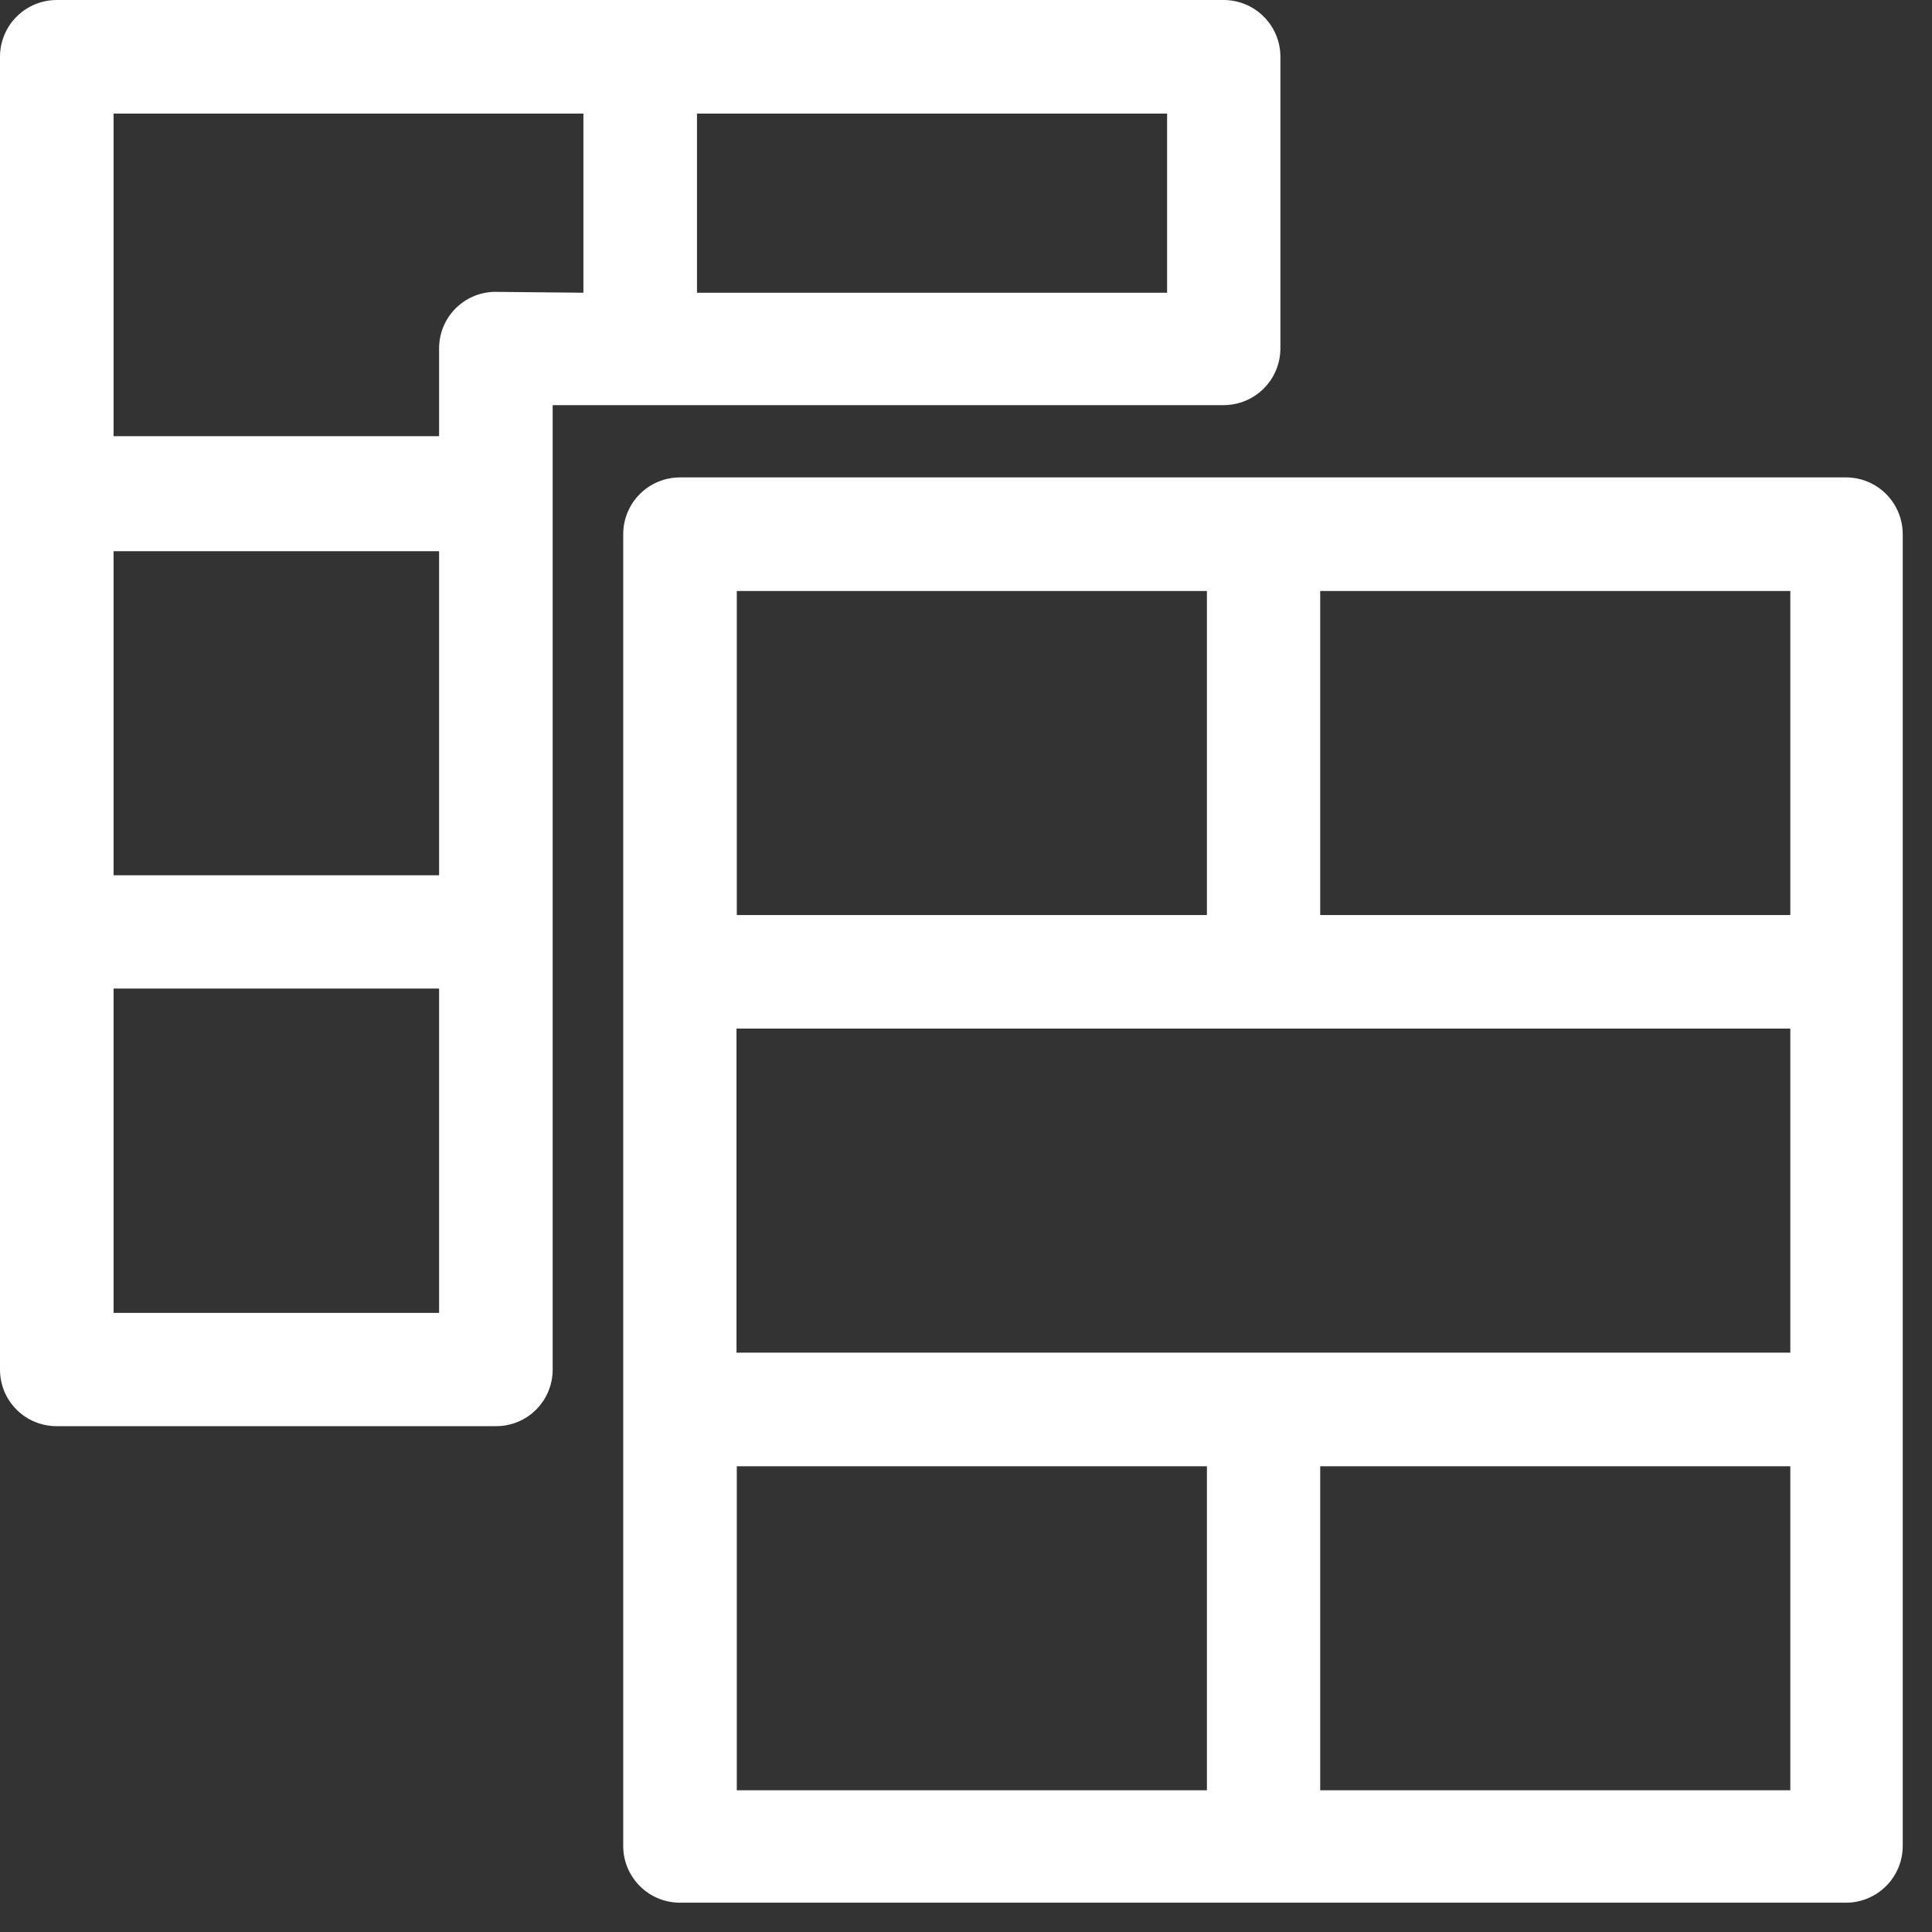 <svg width="66" height="66" viewBox="0 0 66 66" fill="none" xmlns="http://www.w3.org/2000/svg">
<rect x="0" y="0" width="66" height="66" fill="#333333" stroke="none"/>
<path d="M63.1 16.309H23.23C22.715 16.309 22.222 16.513 21.858 16.877C21.494 17.241 21.29 17.734 21.29 18.249V63.099C21.3 63.606 21.509 64.089 21.872 64.445C22.235 64.8 22.722 64.999 23.23 64.999H63.1C63.601 64.988 64.078 64.785 64.432 64.431C64.786 64.077 64.99 63.599 65 63.099V18.249C65 17.741 64.801 17.253 64.446 16.891C64.091 16.528 63.608 16.319 63.1 16.309ZM43.16 46.209H25.16V35.139H61.16V46.209H43.16ZM61.16 31.259H45.1V20.189H61.16V31.259ZM41.23 20.189V31.259H25.17V20.189H41.23ZM25.17 50.089H41.23V61.159H25.17V50.089ZM45.1 61.159V50.089H61.16V61.159H45.1Z" fill="white"/>
<path d="M41.8 13.84C42.315 13.84 42.808 13.636 43.172 13.272C43.536 12.908 43.74 12.415 43.74 11.9V1.9C43.73 1.392 43.52 0.909 43.158 0.554C42.795 0.199 42.308 -0 41.8 4.38967e-08H1.94C1.425 4.38967e-08 0.932 0.204 0.568 0.568C0.204 0.932 1.73894e-10 1.425 1.73894e-10 1.94L1.73894e-10 46.79C-3.41329e-06 47.044 0.05 47.296 0.148 47.531C0.245 47.766 0.389 47.979 0.569 48.158C0.749 48.338 0.963 48.48 1.198 48.576C1.434 48.672 1.686 48.721 1.94 48.72H16.94C17.194 48.721 17.446 48.672 17.682 48.576C17.917 48.48 18.131 48.338 18.311 48.158C18.491 47.979 18.634 47.766 18.732 47.531C18.83 47.296 18.88 47.044 18.88 46.79V13.84H41.8ZM39.87 10H23.81V3.88H39.87V10ZM15 29.9H3.88V18.83H15V29.9ZM3.88 33.77H15V44.85H3.88V33.77ZM16.88 9.97C16.377 9.983 15.899 10.192 15.547 10.553C15.196 10.913 15 11.397 15 11.9V14.9H3.88V3.88H19.93V10L16.88 9.97Z" fill="white"/>
</svg>
